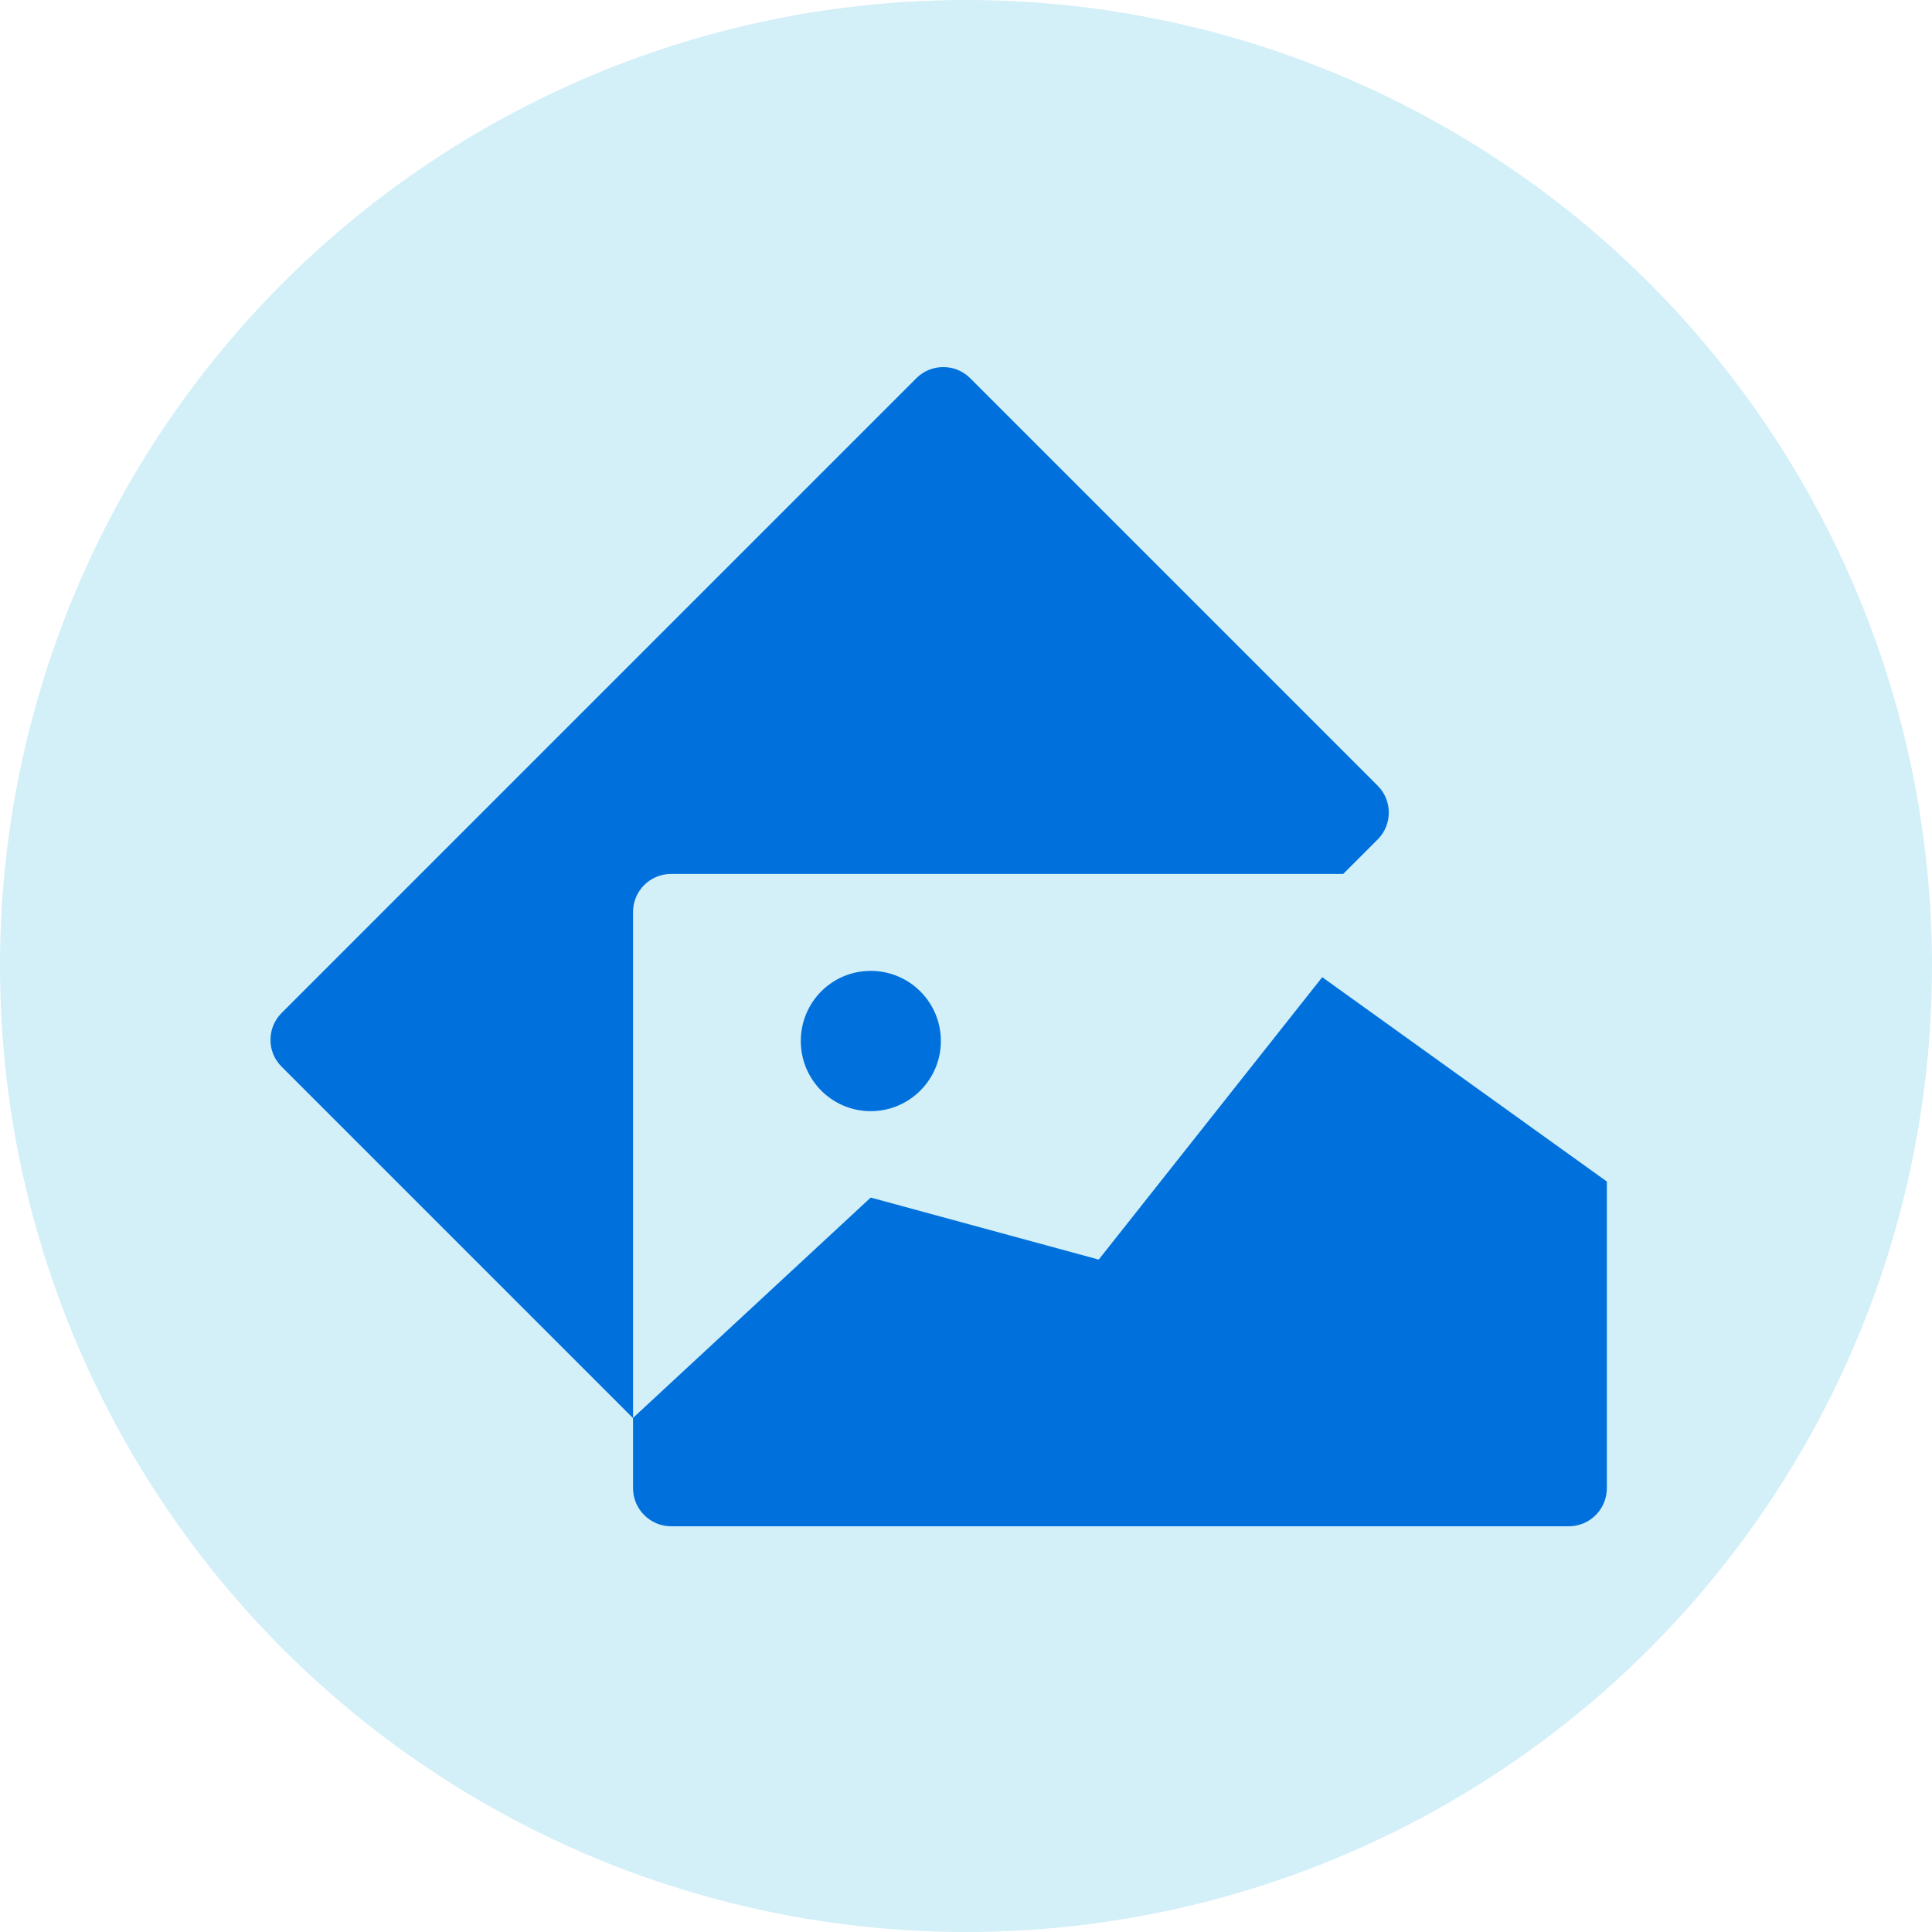 <?xml version="1.0" encoding="UTF-8"?> <svg xmlns="http://www.w3.org/2000/svg" width="100" height="100" viewBox="0 0 100 100" fill="none"><circle cx="50" cy="50" r="50" fill="#D3EFF8"></circle><path d="M68.444 50.572L56.87 65.196L45.068 61.986L32.766 73.389V47.203C32.766 46.111 33.654 45.234 34.735 45.234H69.525L71.311 43.448C72.074 42.685 72.074 41.434 71.311 40.671L50.212 19.572C49.45 18.809 48.198 18.809 47.435 19.572L14.58 52.427C13.806 53.201 13.806 54.453 14.58 55.215L32.766 73.401V77.031C32.766 78.112 33.654 79 34.735 79H81.201C82.293 79 83.17 78.112 83.17 77.031V61.156L68.444 50.583V50.572Z" fill="#0071DC"></path><path d="M41.449 53.884C41.449 55.886 43.065 57.514 45.068 57.514C47.071 57.514 48.699 55.886 48.699 53.884C48.699 51.881 47.083 50.253 45.068 50.253C43.054 50.253 41.449 51.881 41.449 53.884Z" fill="#0071DC"></path></svg> 
